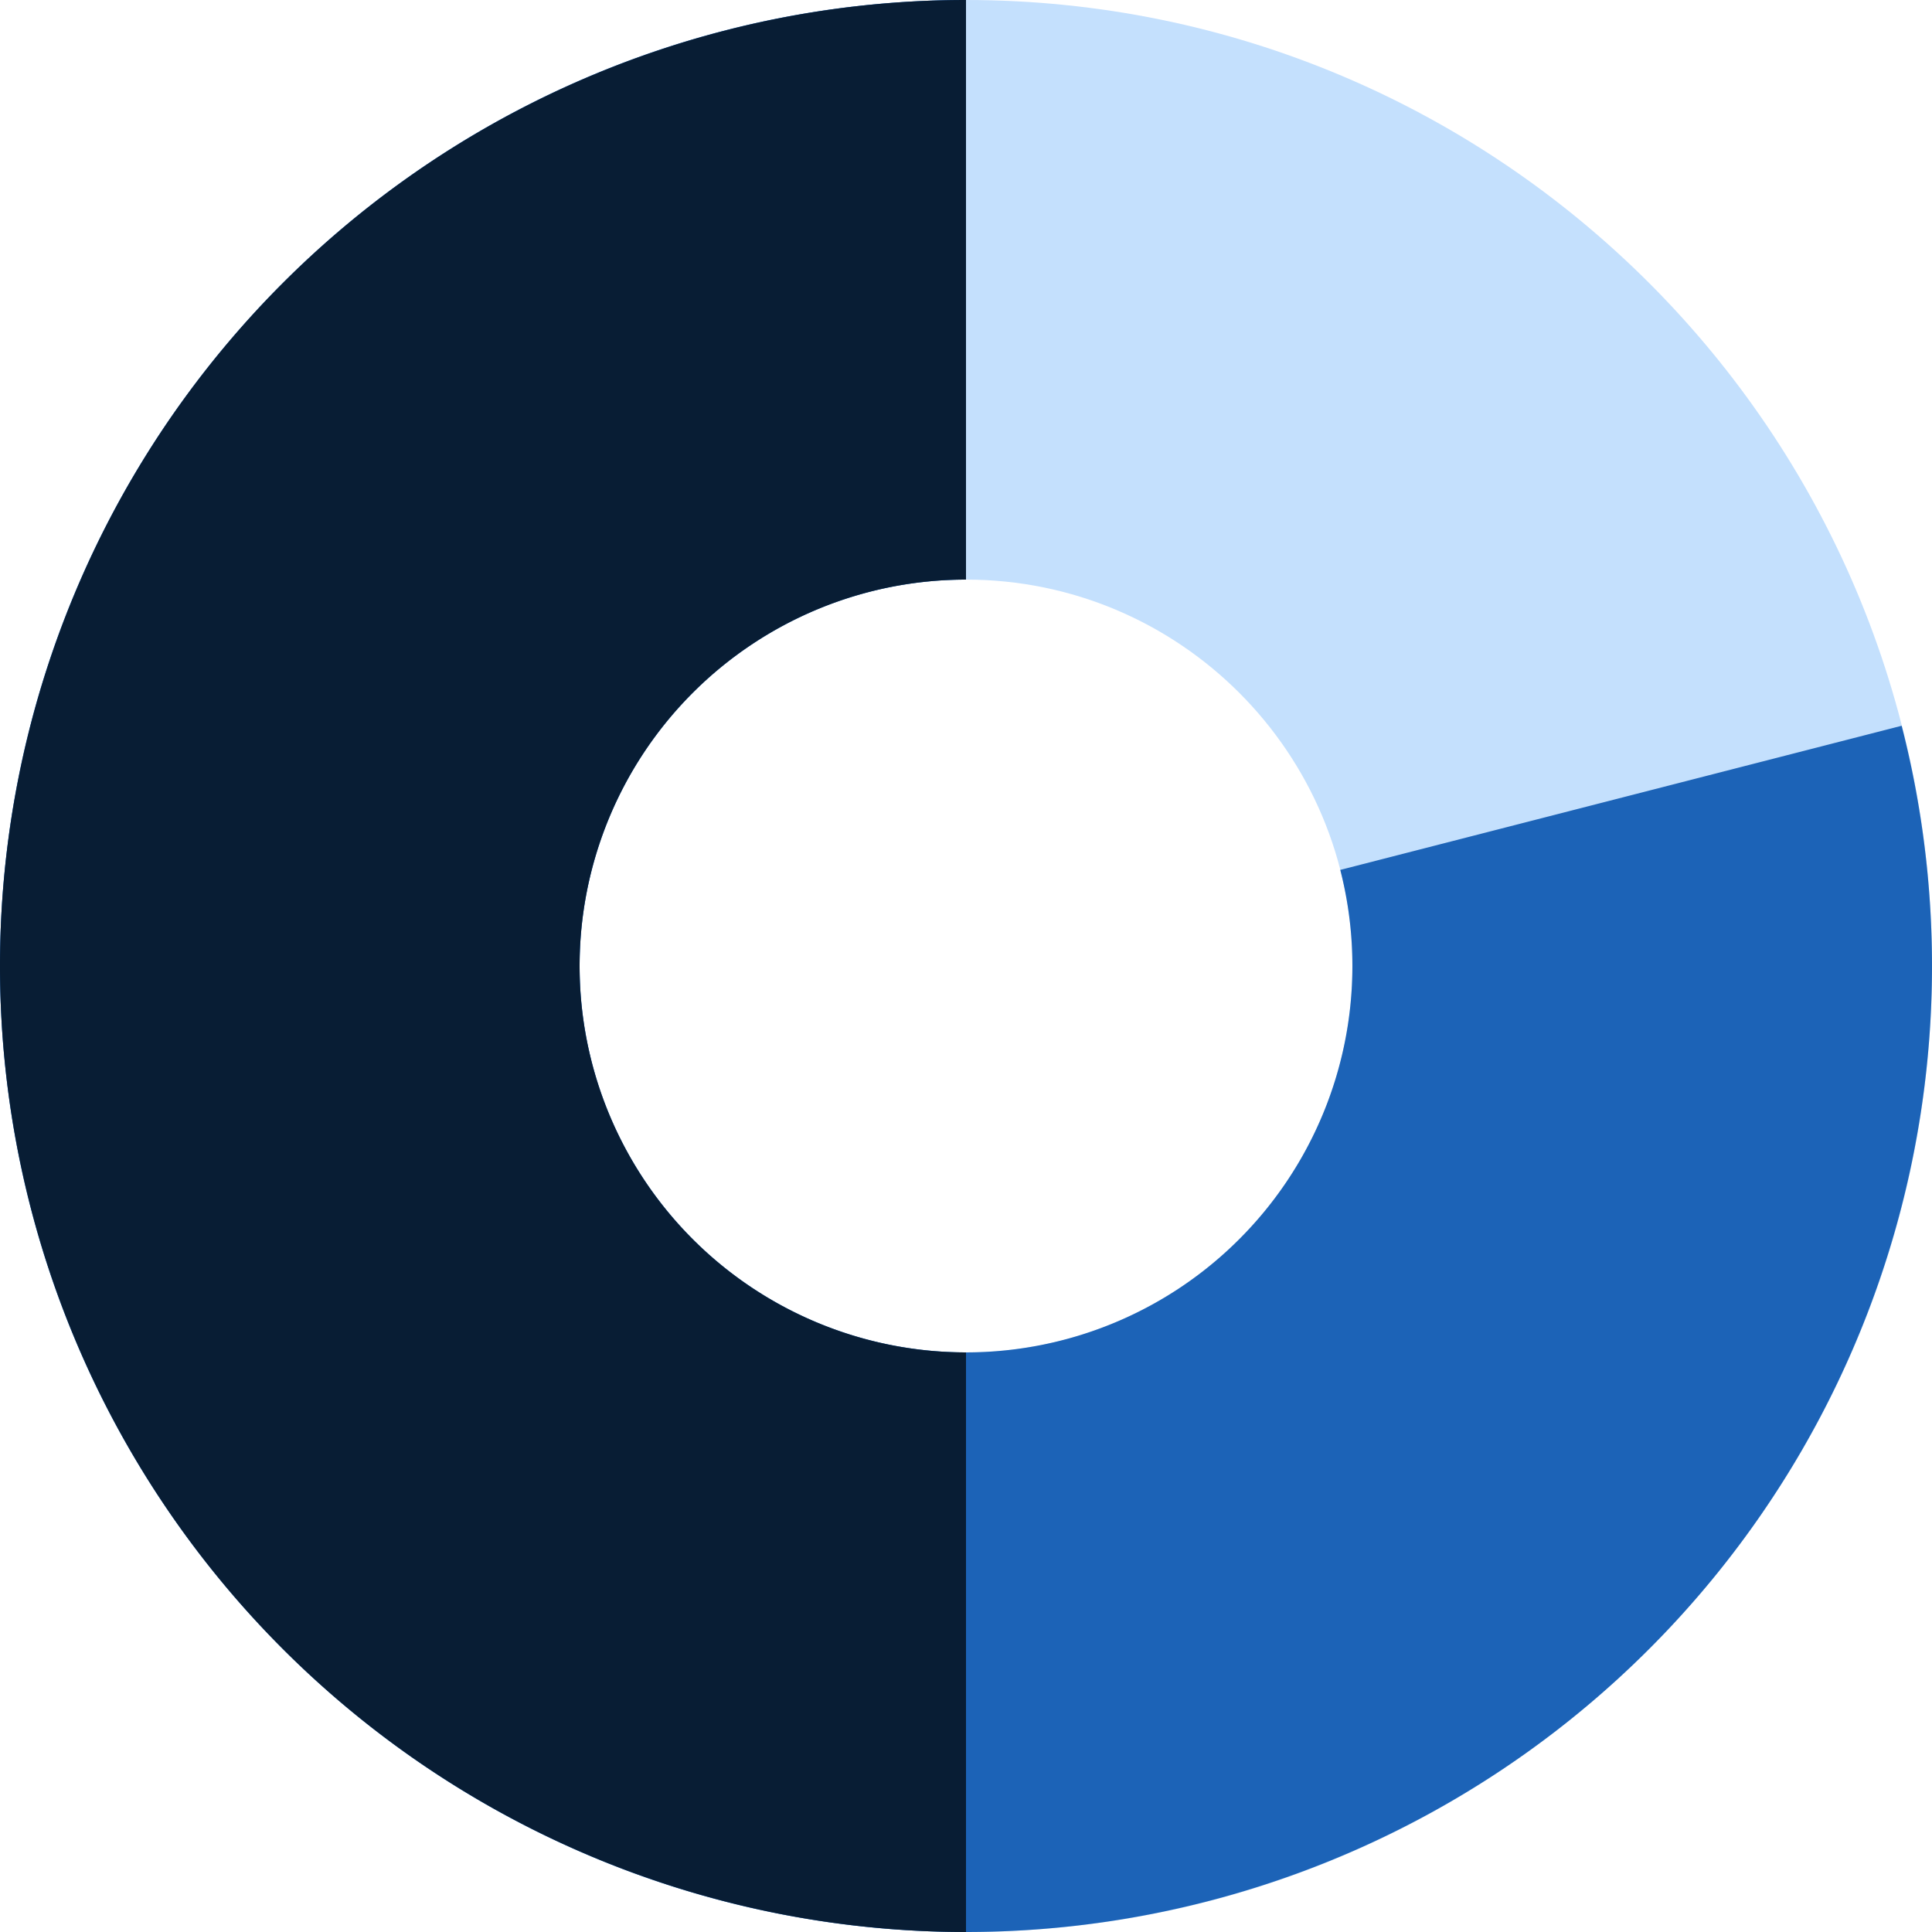 <svg xmlns="http://www.w3.org/2000/svg" width="220px" height="220px" fill="none" aria-hidden="true"><defs><linearGradient class="cerosgradient" data-cerosgradient="true" id="CerosGradient_id0588e5ff5" gradientUnits="userSpaceOnUse" x1="50%" y1="100%" x2="50%" y2="0%"><stop offset="0%" stop-color="#d1d1d1"/><stop offset="100%" stop-color="#d1d1d1"/></linearGradient><linearGradient/></defs><path fill="#C4E0FD" d="M110 0c60.751 0 110 49.249 110 110s-49.249 110-110 110S0 170.751 0 110 49.249 0 110 0Zm0 154c24.301 0 44-19.699 44-44 0-24.3-19.699-44-44-44-24.3 0-44 19.7-44 44 0 24.301 19.7 44 44 44Z"/><path fill="#1C63B7" d="M110 0a110 110 0 1 0 106.544 82.644l-63.926 16.414a44.005 44.005 0 0 1-18.461 47.718 44.006 44.006 0 0 1-51.125-2.009 44.002 44.002 0 0 1 1.386-70.566A44 44 0 0 1 110 66V0Z"/><path fill="#081D34" d="M110 0a110 110 0 1 0 0 220v-66a44.004 44.004 0 0 1-31.113-12.887A44.007 44.007 0 0 1 66 110a44.001 44.001 0 0 1 44-44V0Z"/></svg>
